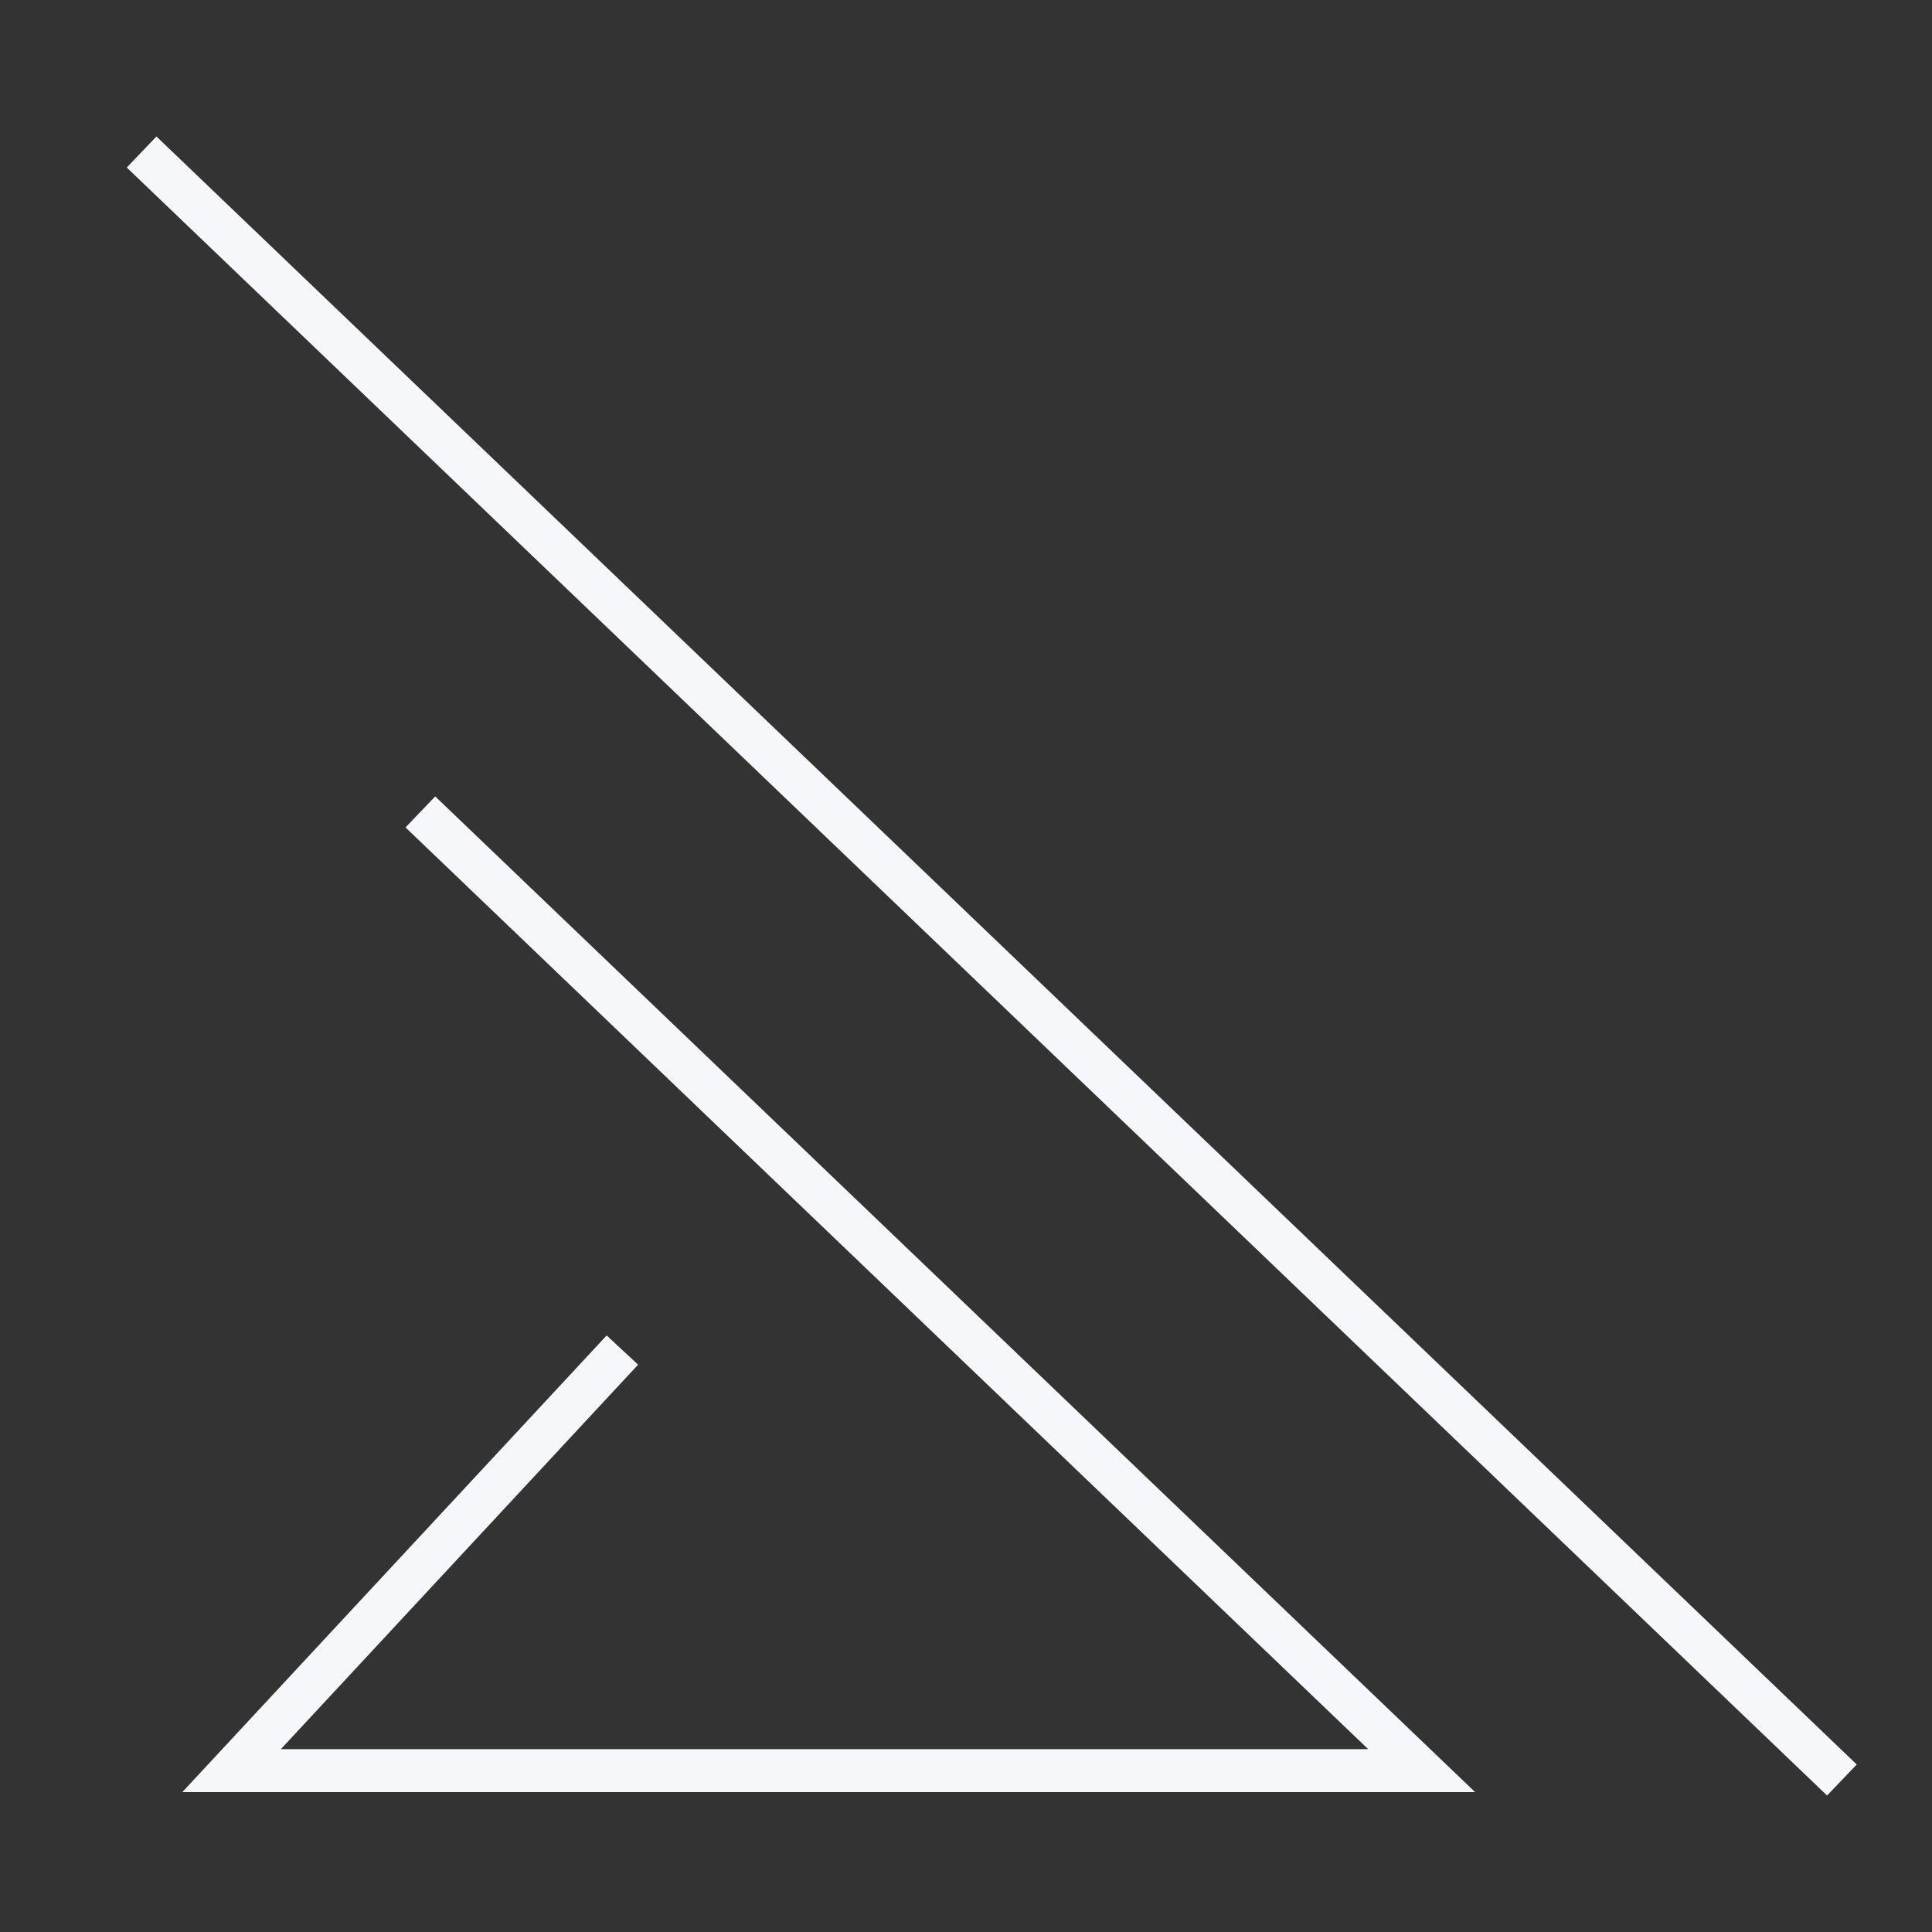 <svg width="90" height="90" viewBox="0 0 90 90" fill="none" xmlns="http://www.w3.org/2000/svg">
<rect x="0" y="0" width="90" height="90" fill="#333333" stroke="none"/>
<path d="M19.582 37.822L66.226 82.483H10.788L28.993 62.891" stroke="#F6F7FA" stroke-width="2"/>
<path d="M6.596 7.081L85.803 82.919" stroke="#F6F7FA" stroke-width="2"/>
</svg>
